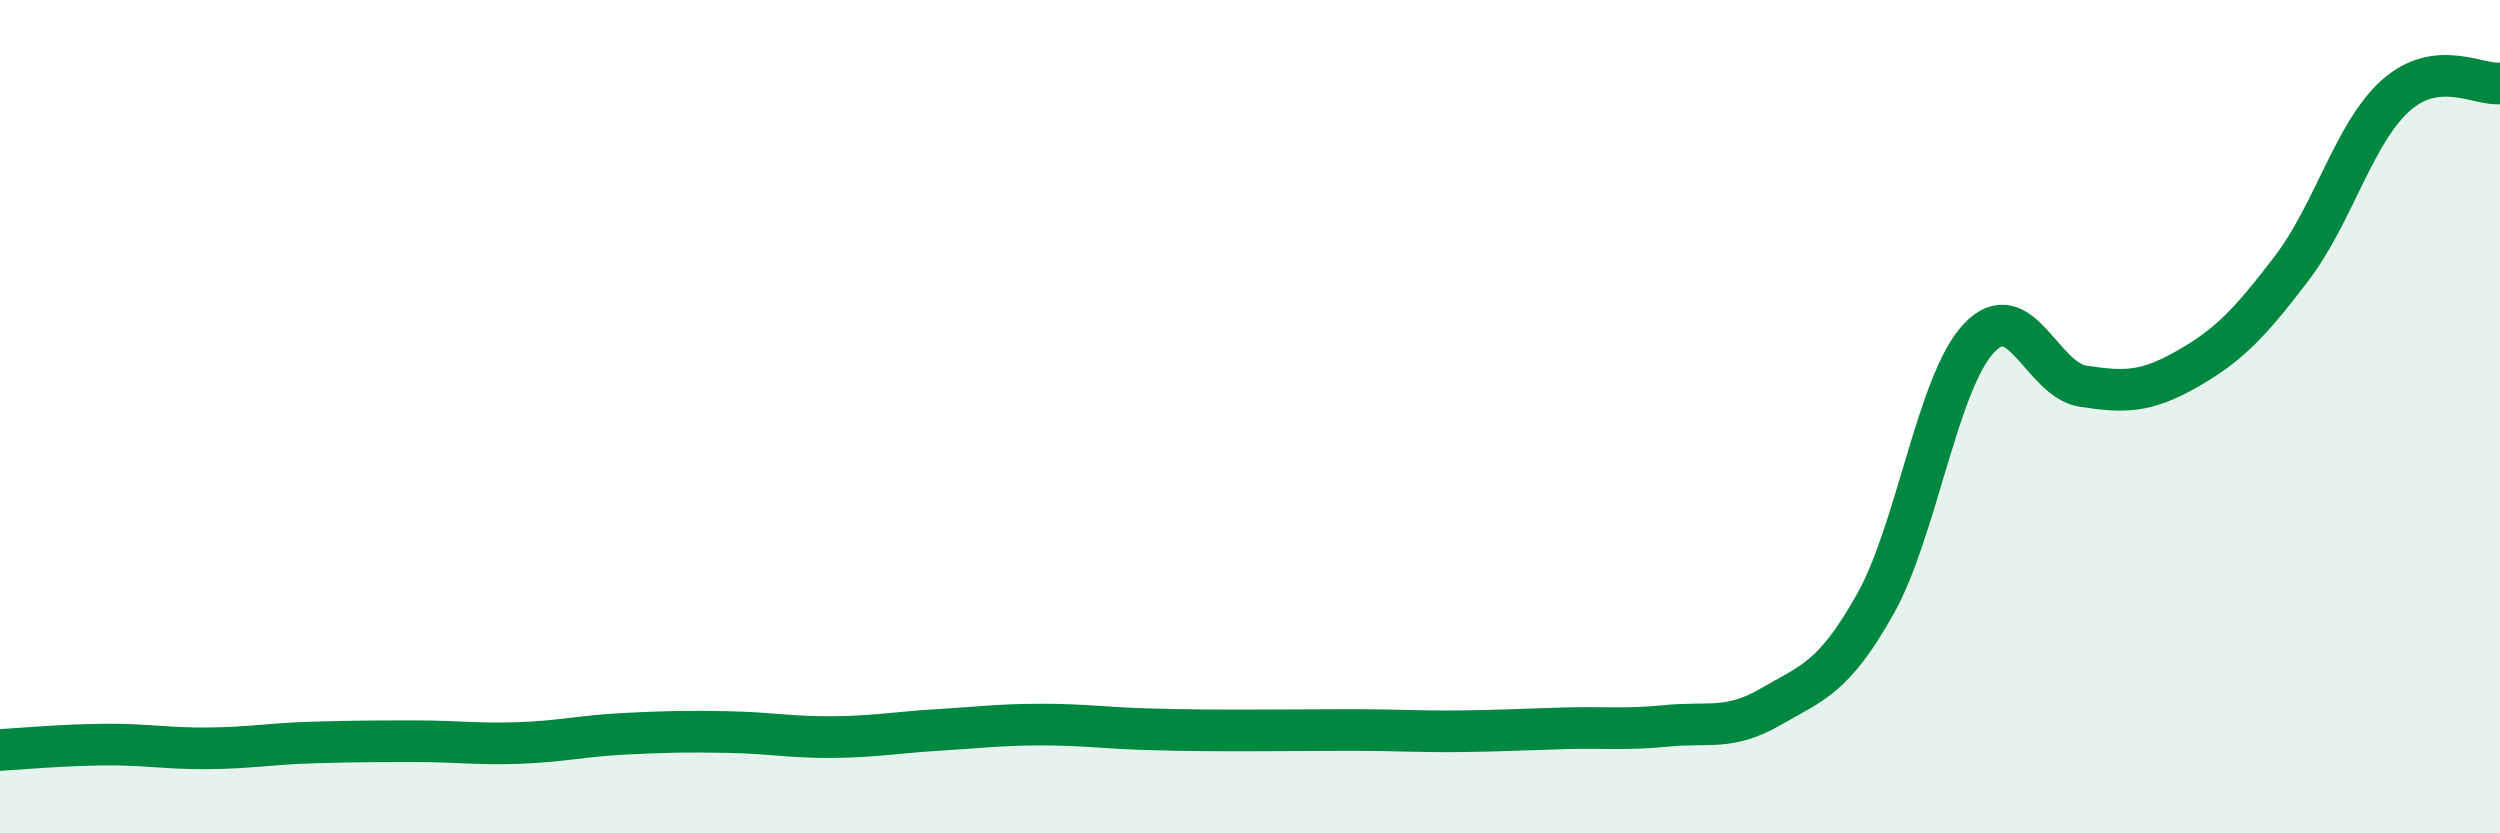 
    <svg width="60" height="20" viewBox="0 0 60 20" xmlns="http://www.w3.org/2000/svg">
      <path
        d="M 0,18 C 0.5,17.97 1.5,17.88 2.5,17.87 C 3.5,17.86 4,17.97 5,17.96 C 6,17.95 6.5,17.85 7.5,17.82 C 8.5,17.79 9,17.79 10,17.79 C 11,17.79 11.5,17.87 12.5,17.83 C 13.5,17.79 14,17.66 15,17.61 C 16,17.56 16.5,17.55 17.5,17.57 C 18.5,17.59 19,17.7 20,17.69 C 21,17.68 21.5,17.58 22.5,17.52 C 23.5,17.46 24,17.39 25,17.39 C 26,17.39 26.5,17.47 27.5,17.5 C 28.5,17.53 29,17.53 30,17.53 C 31,17.53 31.5,17.52 32.5,17.52 C 33.5,17.52 34,17.56 35,17.55 C 36,17.54 36.5,17.51 37.5,17.48 C 38.5,17.45 39,17.52 40,17.42 C 41,17.32 41.5,17.54 42.5,16.96 C 43.5,16.38 44,16.28 45,14.51 C 46,12.74 46.5,9.16 47.5,8.11 C 48.5,7.06 49,9.12 50,9.27 C 51,9.42 51.5,9.42 52.5,8.85 C 53.5,8.28 54,7.75 55,6.44 C 56,5.13 56.5,3.18 57.5,2.29 C 58.5,1.4 59.5,2.06 60,2L60 20L0 20Z"
        fill="#008740"
        opacity="0.1"
        stroke-linecap="round"
        stroke-linejoin="round"
      />
      <path
        d="M 0,18 C 0.5,17.97 1.5,17.88 2.5,17.87 C 3.5,17.86 4,17.97 5,17.96 C 6,17.95 6.5,17.85 7.5,17.82 C 8.5,17.79 9,17.79 10,17.79 C 11,17.79 11.5,17.87 12.5,17.83 C 13.5,17.79 14,17.66 15,17.61 C 16,17.56 16.5,17.55 17.5,17.57 C 18.5,17.59 19,17.7 20,17.69 C 21,17.68 21.5,17.58 22.5,17.52 C 23.5,17.46 24,17.39 25,17.39 C 26,17.39 26.5,17.47 27.5,17.5 C 28.5,17.53 29,17.53 30,17.53 C 31,17.53 31.5,17.52 32.5,17.52 C 33.5,17.52 34,17.56 35,17.55 C 36,17.54 36.5,17.51 37.5,17.48 C 38.5,17.45 39,17.52 40,17.42 C 41,17.32 41.5,17.54 42.5,16.96 C 43.5,16.38 44,16.28 45,14.51 C 46,12.74 46.5,9.16 47.5,8.11 C 48.5,7.06 49,9.12 50,9.27 C 51,9.42 51.5,9.42 52.5,8.85 C 53.5,8.28 54,7.75 55,6.44 C 56,5.13 56.5,3.18 57.5,2.29 C 58.5,1.4 59.5,2.06 60,2"
        stroke="#008740"
        stroke-width="1"
        fill="none"
        stroke-linecap="round"
        stroke-linejoin="round"
      />
    </svg>
  